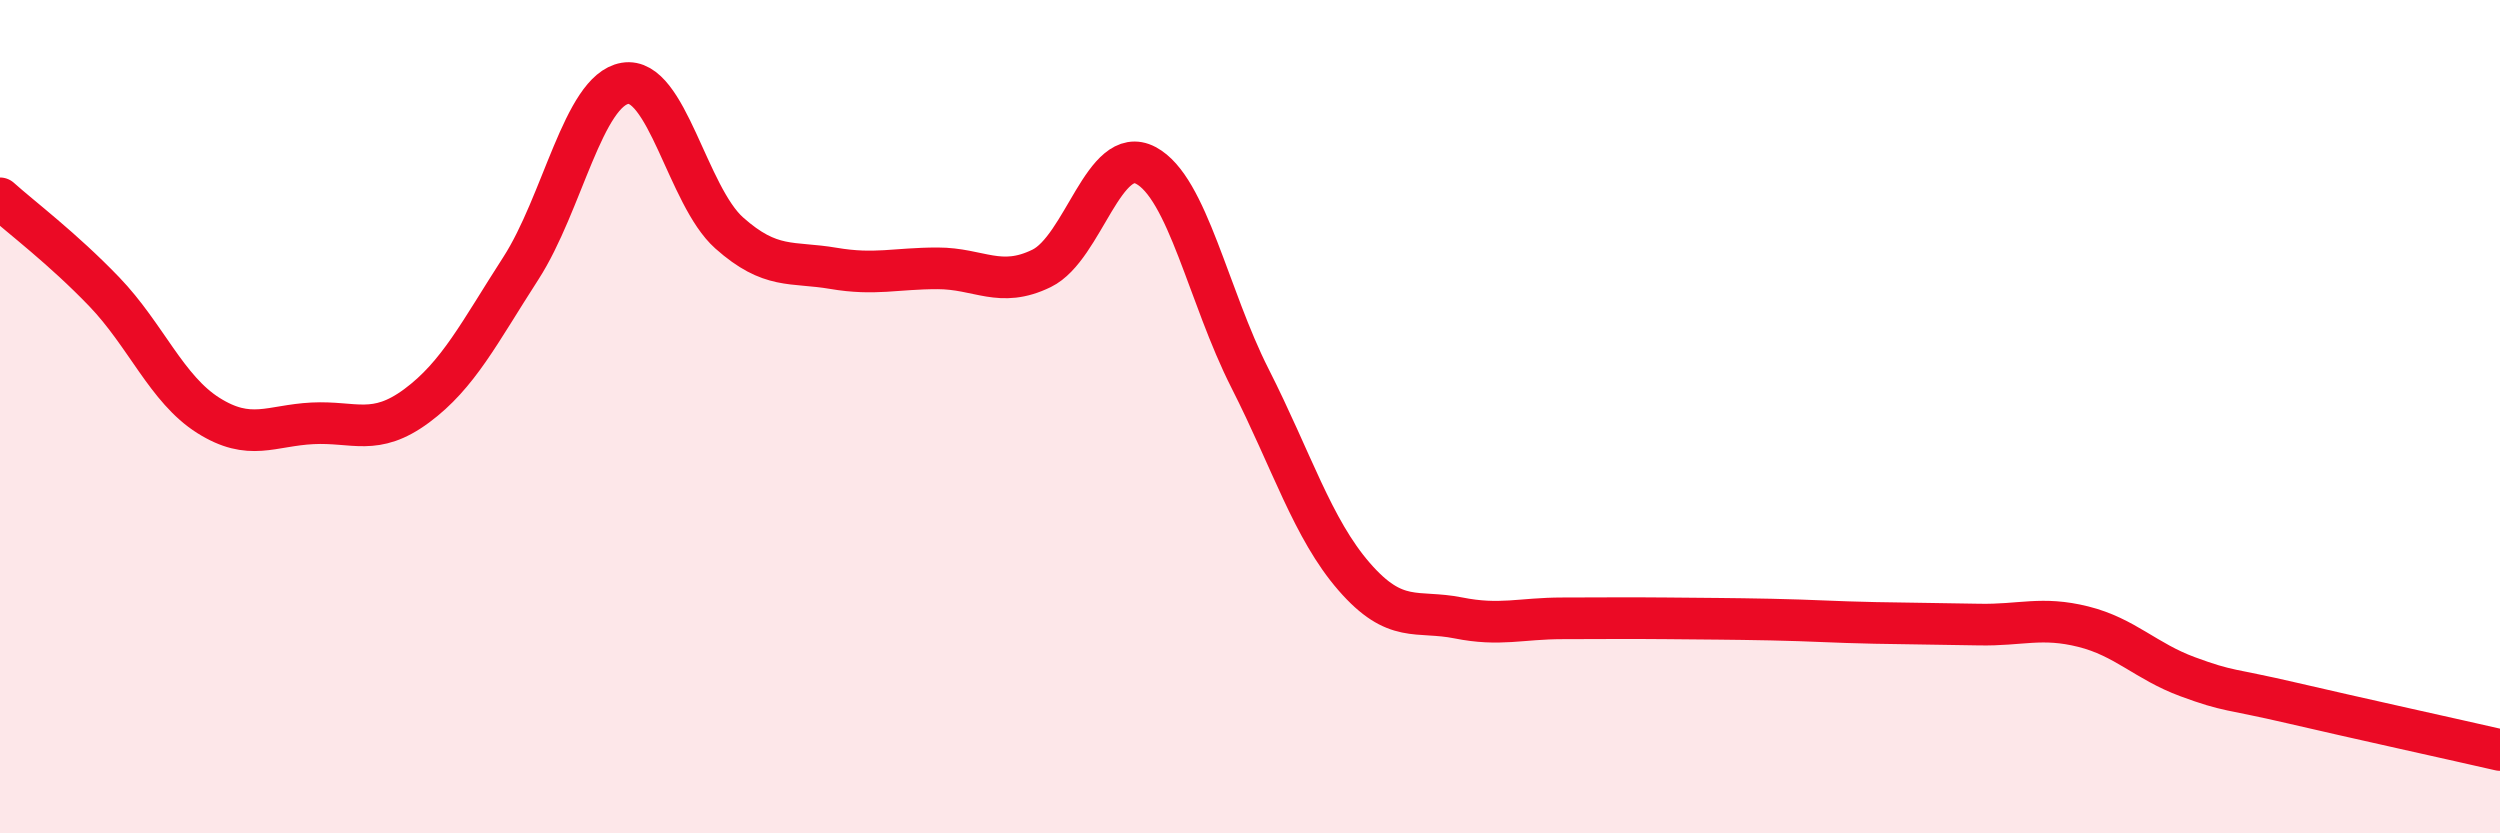 
    <svg width="60" height="20" viewBox="0 0 60 20" xmlns="http://www.w3.org/2000/svg">
      <path
        d="M 0,4.76 C 0.5,5.21 1.5,5.96 2.5,7 C 3.5,8.04 4,9.34 5,9.97 C 6,10.6 6.5,10.21 7.5,10.16 C 8.5,10.11 9,10.48 10,9.74 C 11,9 11.5,7.99 12.5,6.44 C 13.5,4.89 14,2.17 15,2 C 16,1.83 16.5,4.7 17.5,5.59 C 18.5,6.48 19,6.27 20,6.44 C 21,6.61 21.5,6.44 22.5,6.44 C 23.5,6.44 24,6.93 25,6.44 C 26,5.95 26.5,3.44 27.5,3.97 C 28.5,4.5 29,7.11 30,9.08 C 31,11.05 31.5,12.69 32.5,13.84 C 33.5,14.99 34,14.63 35,14.83 C 36,15.03 36.5,14.84 37.5,14.84 C 38.5,14.84 39,14.83 40,14.84 C 41,14.85 41.5,14.85 42.5,14.87 C 43.5,14.89 44,14.93 45,14.95 C 46,14.97 46.5,14.97 47.5,14.99 C 48.5,15.01 49,14.79 50,15.04 C 51,15.29 51.5,15.87 52.5,16.24 C 53.5,16.61 53.5,16.52 55,16.87 C 56.5,17.22 59,17.77 60,18L60 20L0 20Z"
        fill="#EB0A25"
        opacity="0.1"
        stroke-linecap="round"
        stroke-linejoin="round"
      />
      <path
        d="M 0,4.76 C 0.5,5.21 1.5,5.96 2.5,7 C 3.5,8.04 4,9.34 5,9.97 C 6,10.6 6.5,10.21 7.5,10.16 C 8.5,10.11 9,10.48 10,9.74 C 11,9 11.5,7.99 12.5,6.44 C 13.5,4.89 14,2.17 15,2 C 16,1.83 16.5,4.7 17.5,5.59 C 18.5,6.48 19,6.27 20,6.44 C 21,6.61 21.5,6.44 22.5,6.44 C 23.5,6.44 24,6.93 25,6.44 C 26,5.95 26.5,3.44 27.5,3.97 C 28.5,4.5 29,7.11 30,9.08 C 31,11.05 31.5,12.69 32.5,13.84 C 33.5,14.99 34,14.63 35,14.83 C 36,15.03 36.5,14.84 37.5,14.84 C 38.5,14.84 39,14.83 40,14.84 C 41,14.85 41.5,14.85 42.5,14.87 C 43.5,14.89 44,14.93 45,14.95 C 46,14.97 46.5,14.97 47.5,14.99 C 48.5,15.01 49,14.79 50,15.04 C 51,15.29 51.5,15.87 52.5,16.24 C 53.5,16.61 53.5,16.52 55,16.87 C 56.5,17.22 59,17.77 60,18"
        stroke="#EB0A25"
        stroke-width="1"
        fill="none"
        stroke-linecap="round"
        stroke-linejoin="round"
      />
    </svg>
  